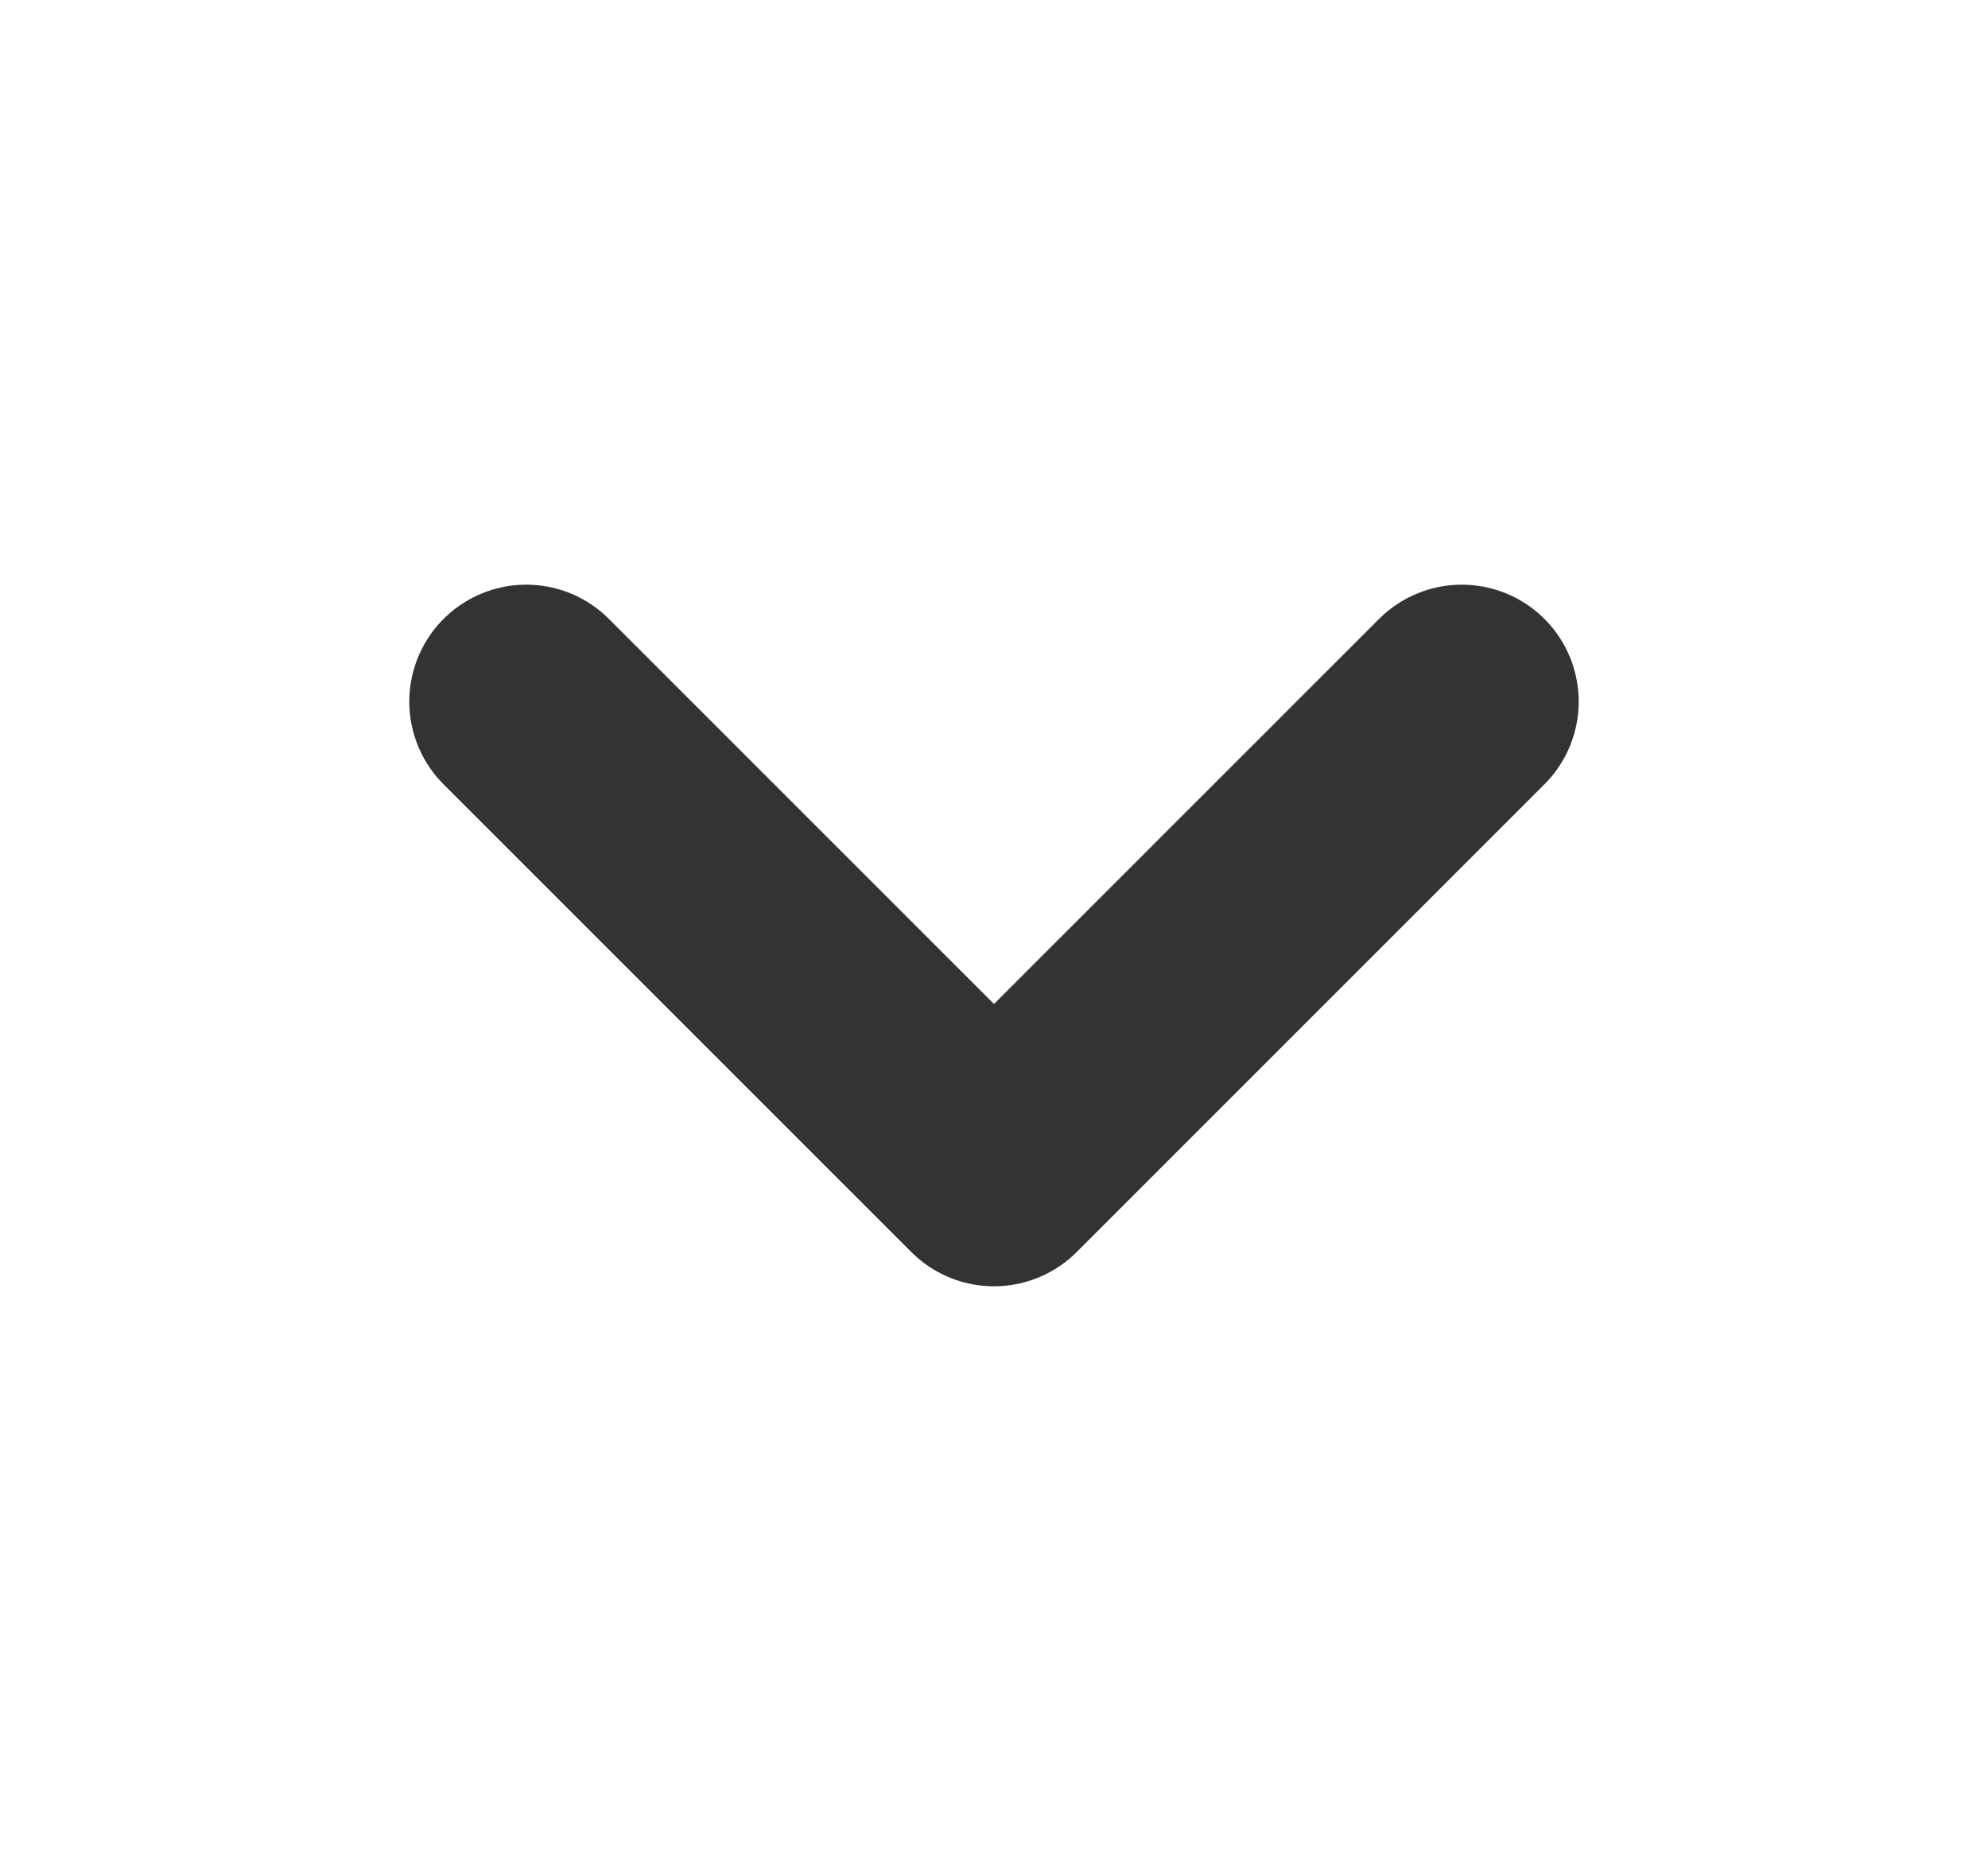 <svg width="17" height="16" viewBox="0 0 17 16" fill="none" xmlns="http://www.w3.org/2000/svg">
<path d="M4.5 6L8.5 10L12.5 6" stroke="#333333" stroke-width="2" stroke-linecap="round" stroke-linejoin="round"/>
</svg>
